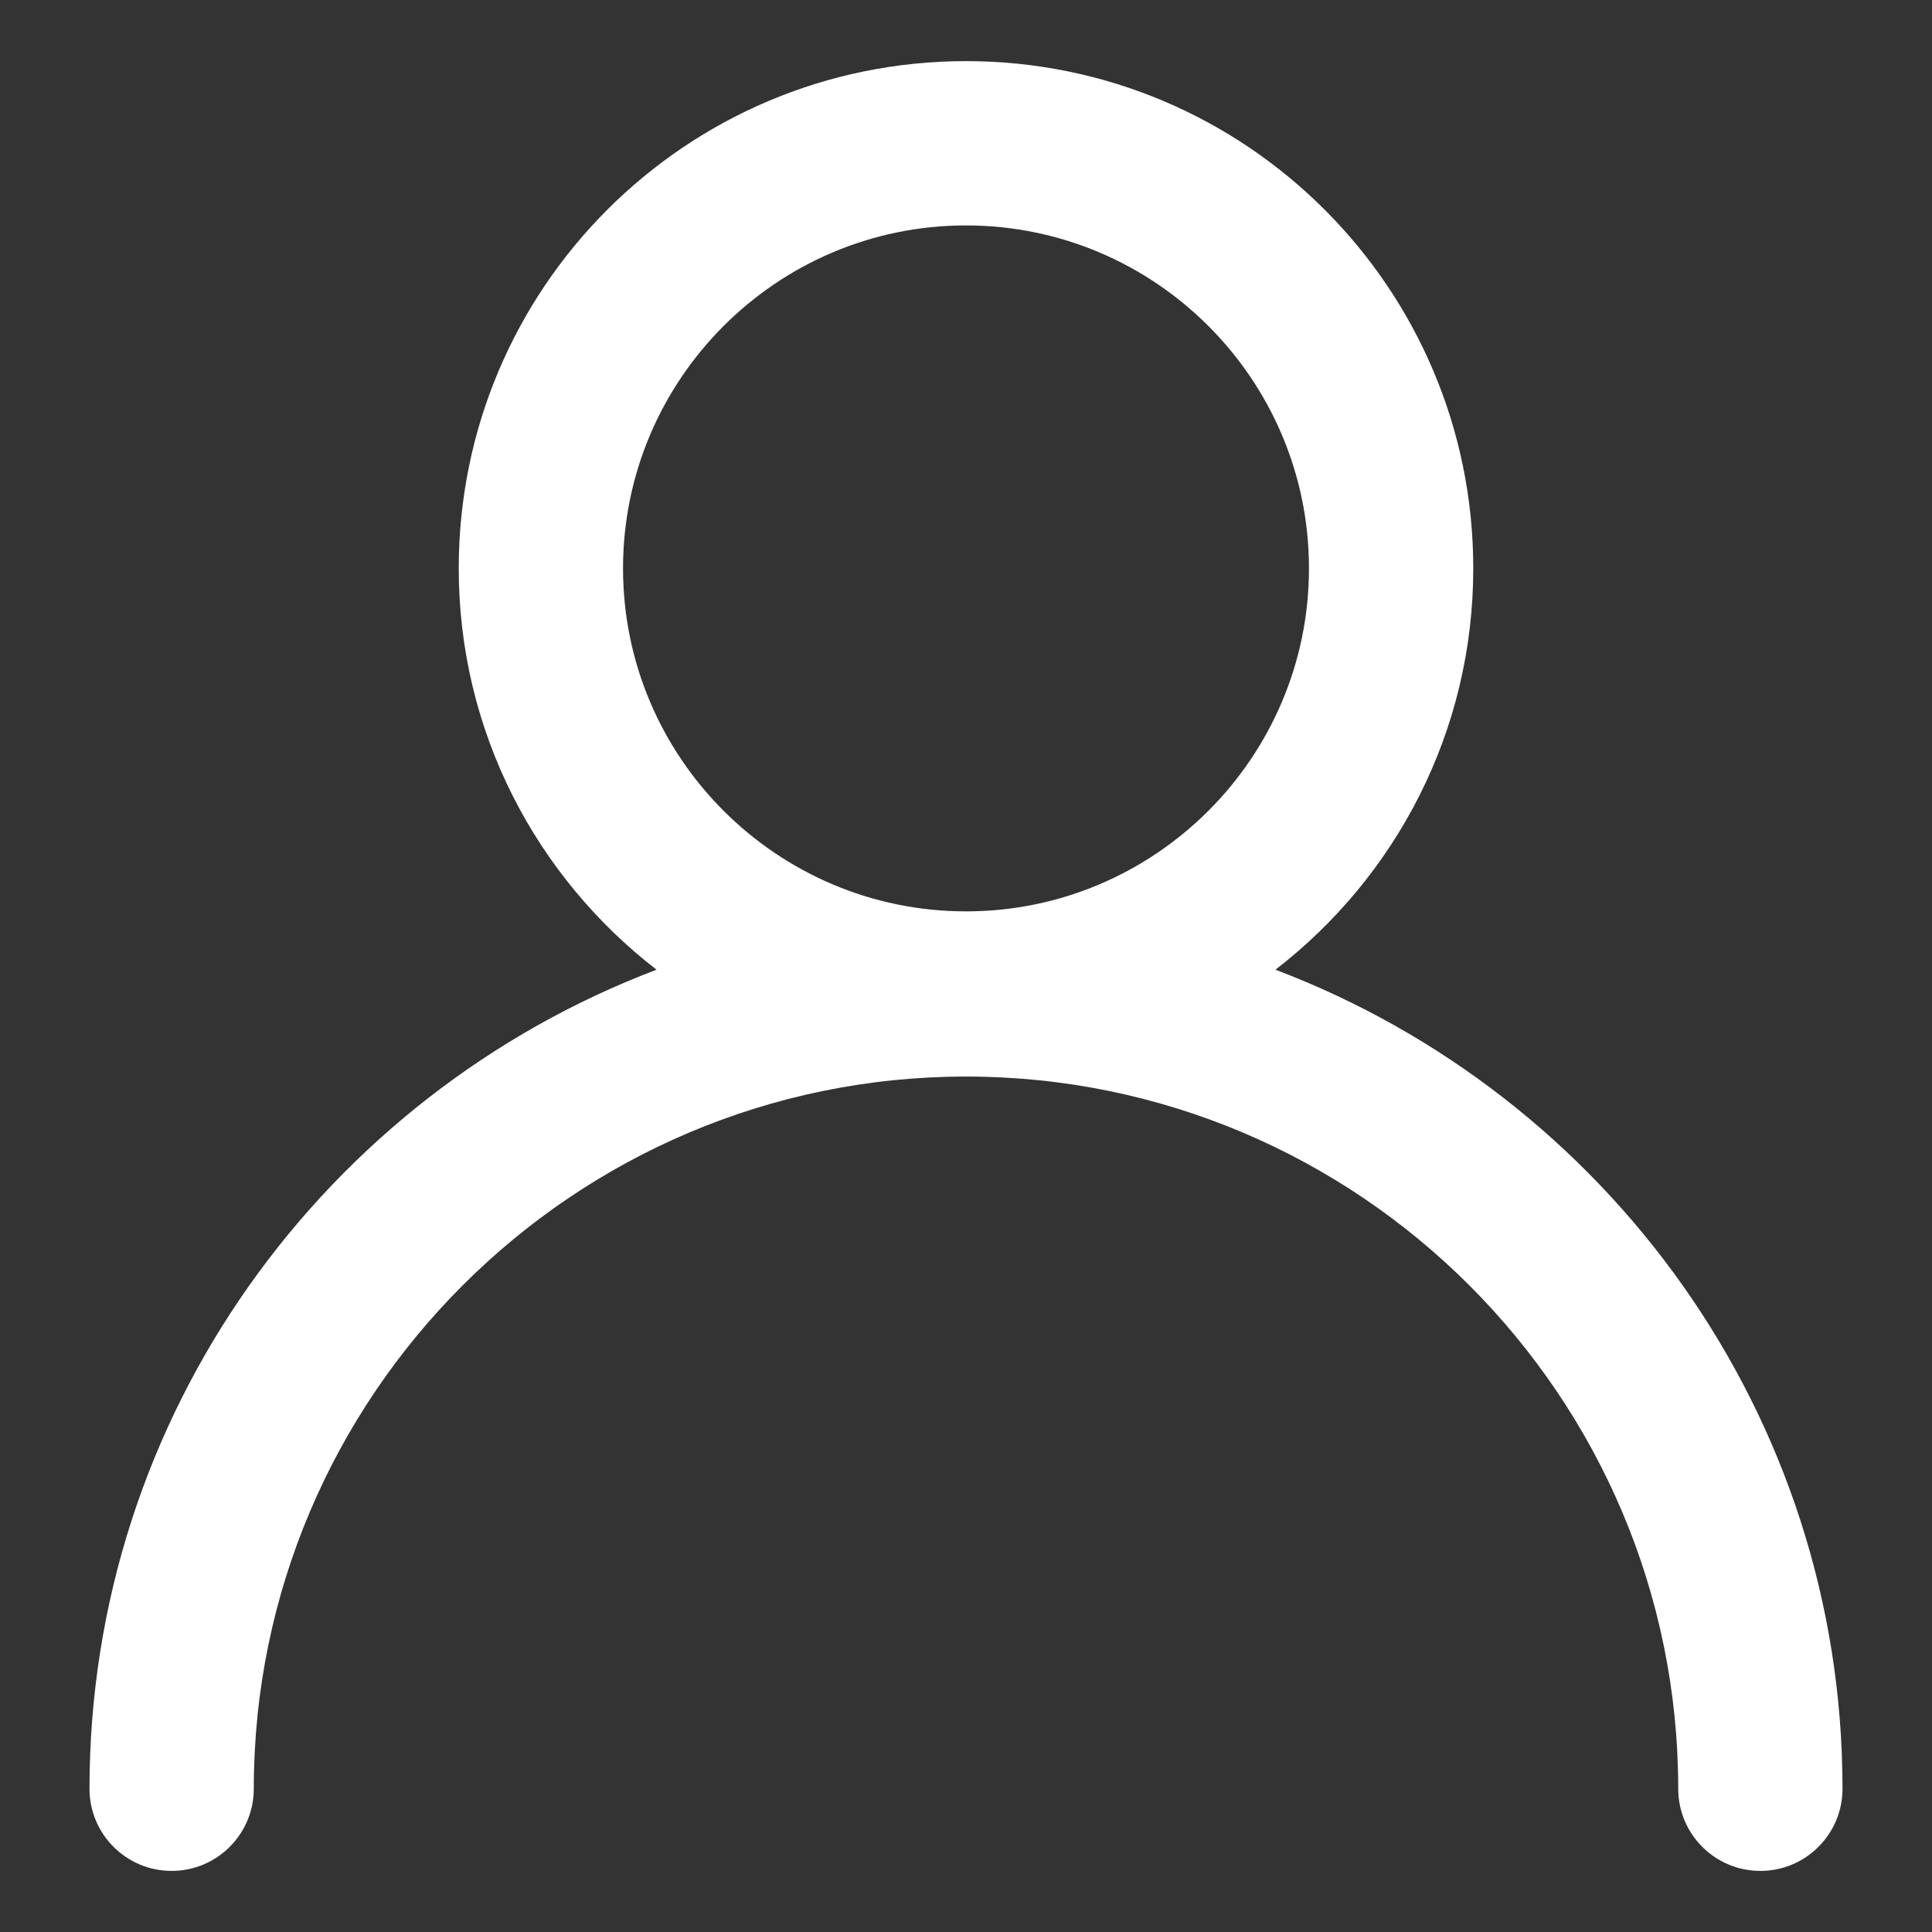 <?xml version="1.0" encoding="utf-8"?>
<!-- Generator: Adobe Illustrator 26.0.1, SVG Export Plug-In . SVG Version: 6.00 Build 0)  -->
<svg version="1.2" baseProfile="tiny" id="Icons" xmlns="http://www.w3.org/2000/svg" xmlns:xlink="http://www.w3.org/1999/xlink"
	 x="0px" y="0px" viewBox="0 0 500 500" overflow="visible" xml:space="preserve">
<rect x="0" y="0" width="500" height="500" fill="#333333" stroke="none"/>
<path id="Icon_12_" fill="#FFFFFF" d="M330.09,250.96c31.09-24.01,51.19-61.54,51.19-103.86c0-72.5-58.78-131.28-131.28-131.28
	S118.72,74.59,118.72,147.1c0,42.32,20.11,79.85,51.19,103.86C84.29,283.42,23.16,366.06,23.16,462.93
	c0,11.74,9.52,21.26,21.26,21.26s21.26-9.52,21.26-21.26c0-101.63,82.69-184.32,184.32-184.32s184.32,82.69,184.32,184.32
	c0,11.74,9.52,21.26,21.26,21.26c11.74,0,21.26-9.52,21.26-21.26C476.84,366.07,415.71,283.42,330.09,250.96z M250,58.34
	c48.94,0,88.76,39.82,88.76,88.76c0,48.94-39.82,88.76-88.76,88.76s-88.76-39.82-88.76-88.76C161.24,98.15,201.06,58.34,250,58.34z"
	/>
</svg>
